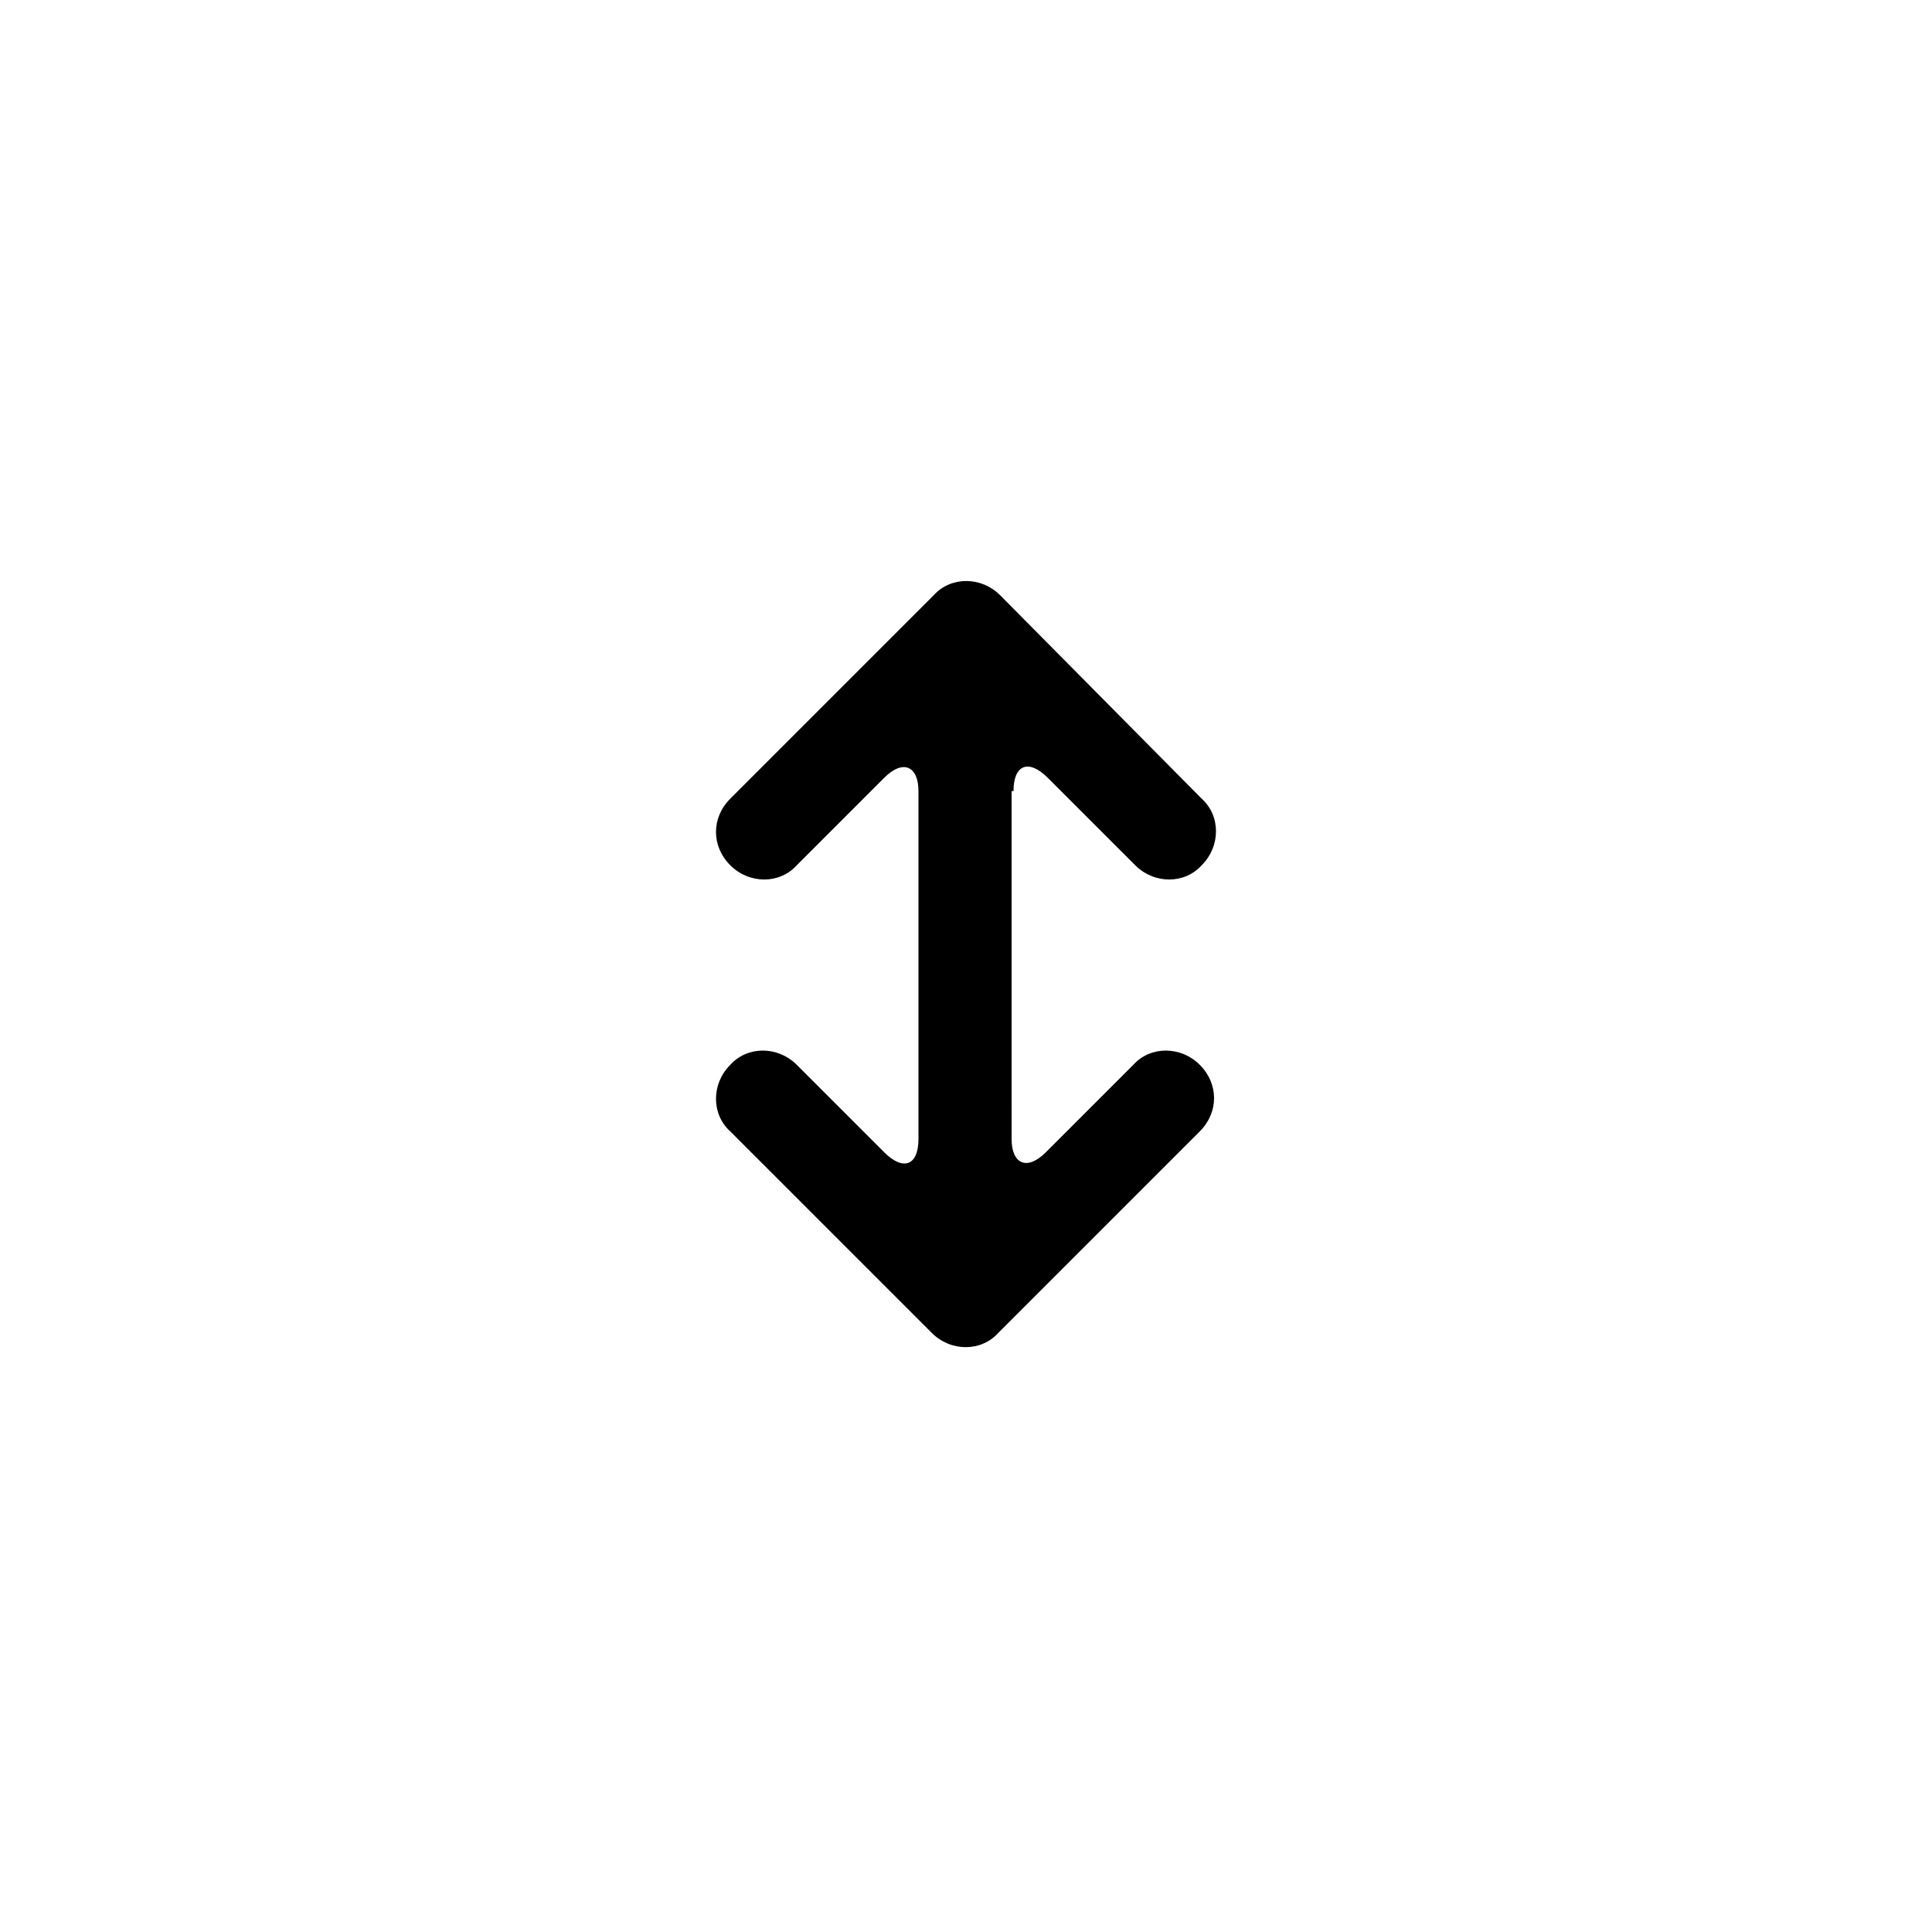 <?xml version="1.0" encoding="UTF-8"?>
<!-- Uploaded to: ICON Repo, www.svgrepo.com, Generator: ICON Repo Mixer Tools -->
<svg fill="#000000" width="800px" height="800px" version="1.1" viewBox="144 144 512 512" xmlns="http://www.w3.org/2000/svg">
 <path d="m412.59 353.65c0-7.055 4.031-8.566 9.07-3.527l23.176 23.176c5.039 5.039 13.098 5.039 17.633 0 5.039-5.039 5.039-13.098 0-17.633l-53.406-53.91c-5.039-5.039-13.098-5.039-17.633 0l-53.906 53.91c-5.039 5.039-5.039 12.594 0 17.633 5.039 5.039 13.098 5.039 17.633 0l23.176-23.176c5.039-5.039 9.07-3.023 9.07 3.527v92.195c0 7.055-4.031 8.566-9.07 3.527l-23.176-23.176c-5.039-5.039-13.098-5.039-17.633 0-5.039 5.039-5.039 13.098 0 17.633l53.402 53.402c5.039 5.039 13.098 5.039 17.633 0l53.402-53.402c5.039-5.039 5.039-12.594 0-17.633-5.039-5.039-13.098-5.039-17.633 0l-23.176 23.176c-5.039 5.039-9.07 3.023-9.07-3.527l0.004-92.195z"/>
</svg>
